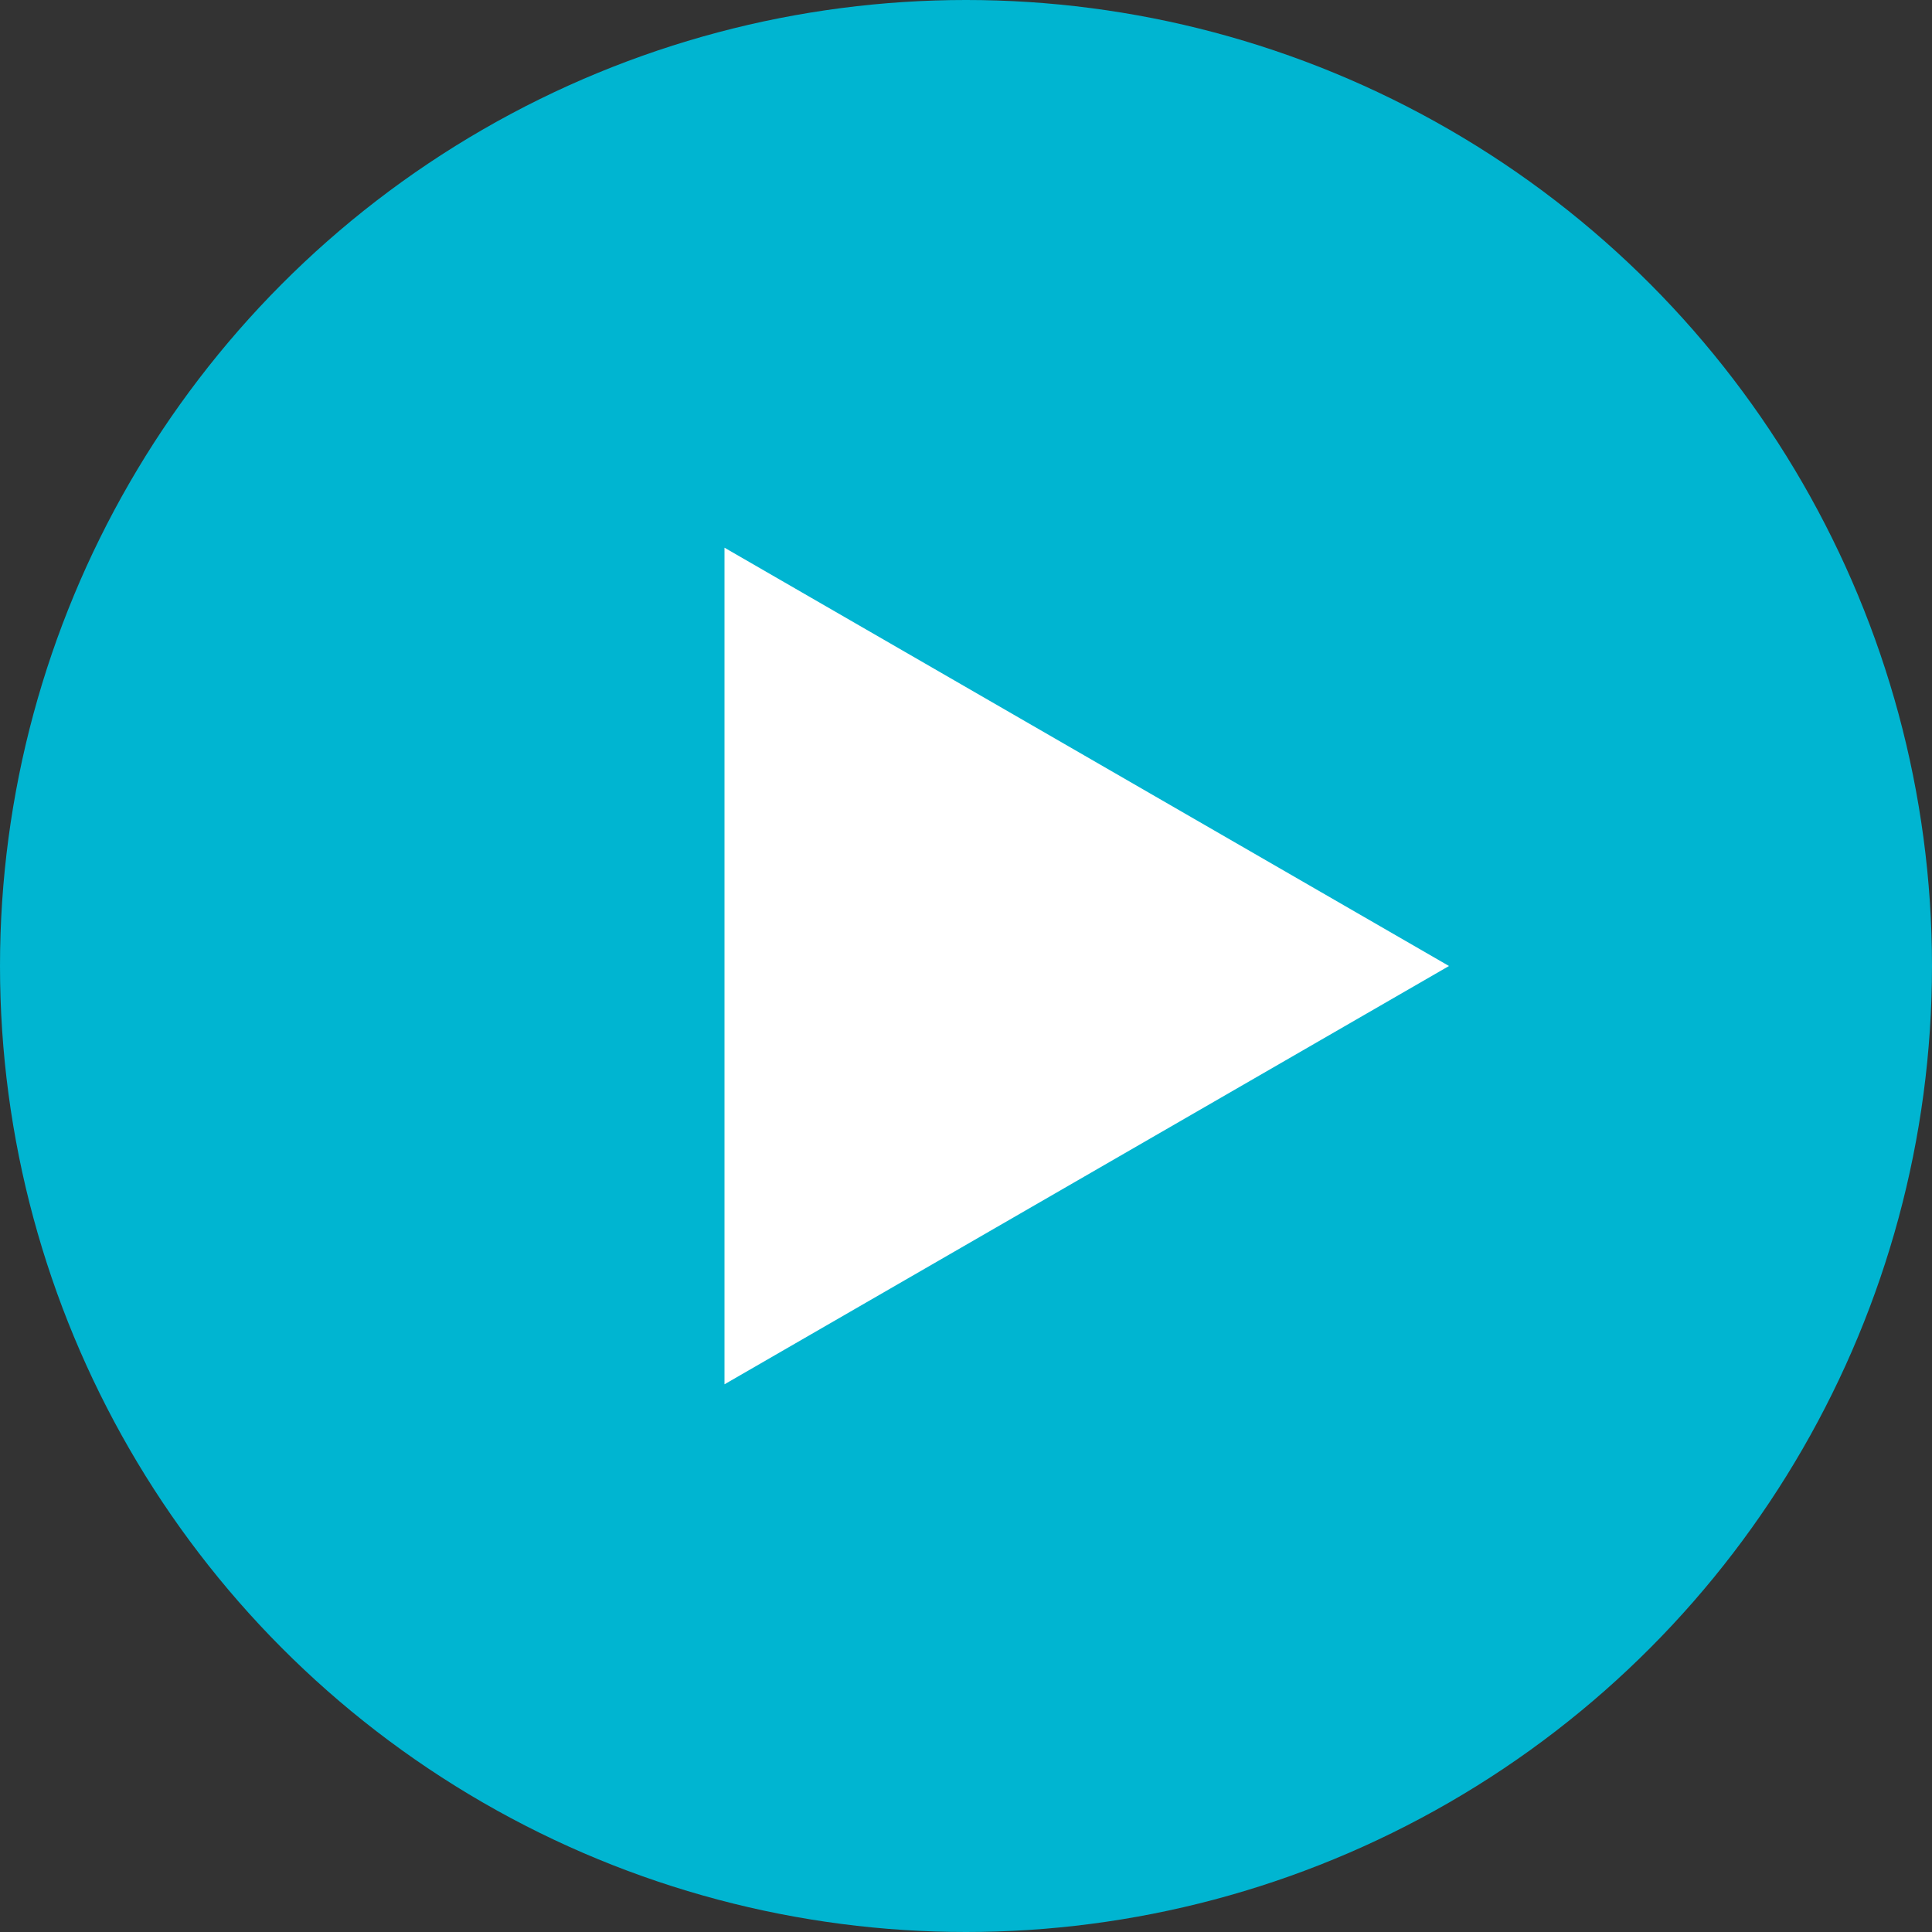 <?xml version="1.0" encoding="UTF-8"?> <svg xmlns="http://www.w3.org/2000/svg" width="51" height="51" viewBox="0 0 51 51" fill="none"><rect x="0" y="0" width="51" height="51" fill="#333333" stroke="none"/> <circle cx="25.5" cy="25.5" r="25.5" fill="#00B5D1"></circle> <path d="M19.89 15.783L36.72 25.5L19.89 35.217V15.783Z" fill="white" stroke="white" stroke-width="1.53"></path> </svg> 